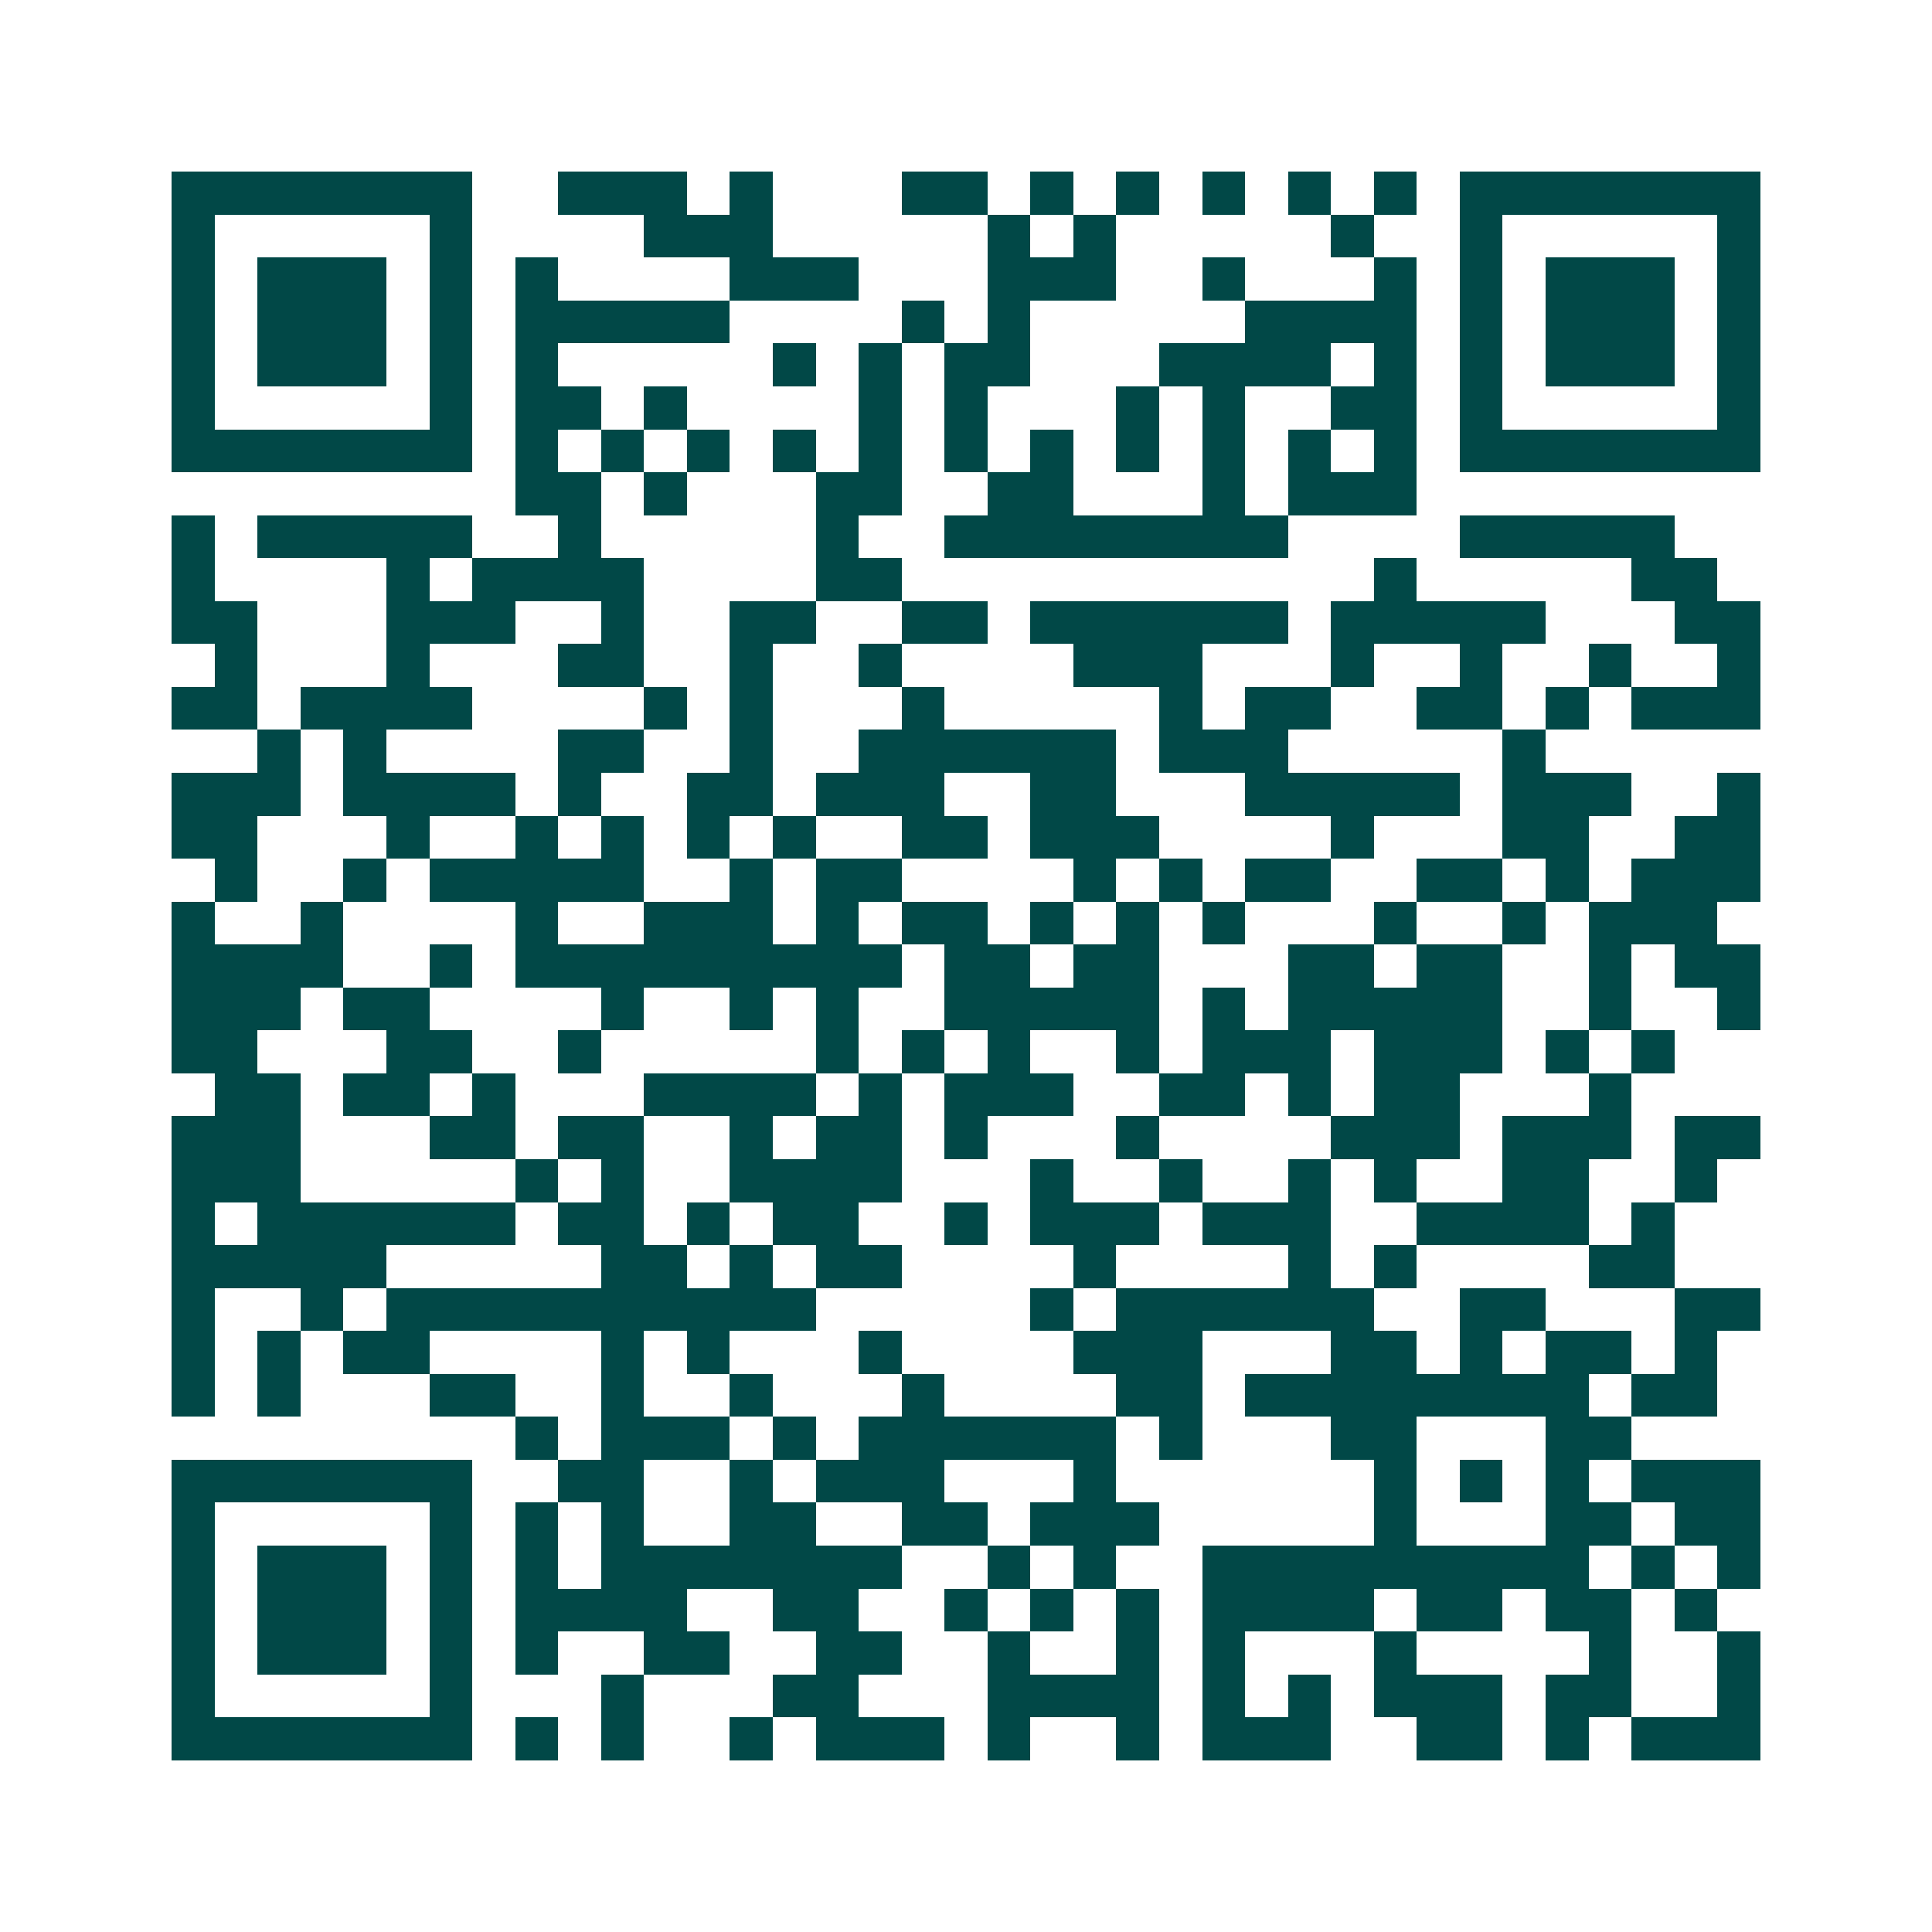 <svg xmlns="http://www.w3.org/2000/svg" width="200" height="200" viewBox="0 0 45 45" shape-rendering="crispEdges"><path fill="#ffffff" d="M0 0h45v45H0z"/><path stroke="#014847" d="M4 4.5h7m2 0h3m1 0h1m3 0h2m1 0h1m1 0h1m1 0h1m1 0h1m1 0h1m1 0h7M4 5.5h1m5 0h1m4 0h3m5 0h1m1 0h1m5 0h1m2 0h1m5 0h1M4 6.5h1m1 0h3m1 0h1m1 0h1m4 0h3m3 0h3m2 0h1m3 0h1m1 0h1m1 0h3m1 0h1M4 7.5h1m1 0h3m1 0h1m1 0h5m4 0h1m1 0h1m5 0h4m1 0h1m1 0h3m1 0h1M4 8.5h1m1 0h3m1 0h1m1 0h1m5 0h1m1 0h1m1 0h2m3 0h4m1 0h1m1 0h1m1 0h3m1 0h1M4 9.5h1m5 0h1m1 0h2m1 0h1m4 0h1m1 0h1m3 0h1m1 0h1m2 0h2m1 0h1m5 0h1M4 10.5h7m1 0h1m1 0h1m1 0h1m1 0h1m1 0h1m1 0h1m1 0h1m1 0h1m1 0h1m1 0h1m1 0h1m1 0h7M12 11.5h2m1 0h1m3 0h2m2 0h2m3 0h1m1 0h3M4 12.5h1m1 0h5m2 0h1m5 0h1m2 0h8m4 0h5M4 13.5h1m4 0h1m1 0h4m4 0h2m11 0h1m5 0h2M4 14.5h2m3 0h3m2 0h1m2 0h2m2 0h2m1 0h6m1 0h5m3 0h2M5 15.5h1m3 0h1m3 0h2m2 0h1m2 0h1m4 0h3m3 0h1m2 0h1m2 0h1m2 0h1M4 16.5h2m1 0h4m4 0h1m1 0h1m3 0h1m5 0h1m1 0h2m2 0h2m1 0h1m1 0h3M6 17.5h1m1 0h1m4 0h2m2 0h1m2 0h6m1 0h3m5 0h1M4 18.5h3m1 0h4m1 0h1m2 0h2m1 0h3m2 0h2m3 0h5m1 0h3m2 0h1M4 19.5h2m3 0h1m2 0h1m1 0h1m1 0h1m1 0h1m2 0h2m1 0h3m4 0h1m3 0h2m2 0h2M5 20.5h1m2 0h1m1 0h5m2 0h1m1 0h2m4 0h1m1 0h1m1 0h2m2 0h2m1 0h1m1 0h3M4 21.5h1m2 0h1m4 0h1m2 0h3m1 0h1m1 0h2m1 0h1m1 0h1m1 0h1m3 0h1m2 0h1m1 0h3M4 22.5h4m2 0h1m1 0h9m1 0h2m1 0h2m3 0h2m1 0h2m2 0h1m1 0h2M4 23.5h3m1 0h2m4 0h1m2 0h1m1 0h1m2 0h5m1 0h1m1 0h5m2 0h1m2 0h1M4 24.5h2m3 0h2m2 0h1m5 0h1m1 0h1m1 0h1m2 0h1m1 0h3m1 0h3m1 0h1m1 0h1M5 25.5h2m1 0h2m1 0h1m3 0h4m1 0h1m1 0h3m2 0h2m1 0h1m1 0h2m3 0h1M4 26.5h3m3 0h2m1 0h2m2 0h1m1 0h2m1 0h1m3 0h1m4 0h3m1 0h3m1 0h2M4 27.5h3m5 0h1m1 0h1m2 0h4m3 0h1m2 0h1m2 0h1m1 0h1m2 0h2m2 0h1M4 28.5h1m1 0h6m1 0h2m1 0h1m1 0h2m2 0h1m1 0h3m1 0h3m2 0h4m1 0h1M4 29.5h5m5 0h2m1 0h1m1 0h2m4 0h1m4 0h1m1 0h1m4 0h2M4 30.5h1m2 0h1m1 0h10m5 0h1m1 0h6m2 0h2m3 0h2M4 31.5h1m1 0h1m1 0h2m4 0h1m1 0h1m3 0h1m4 0h3m3 0h2m1 0h1m1 0h2m1 0h1M4 32.5h1m1 0h1m3 0h2m2 0h1m2 0h1m3 0h1m4 0h2m1 0h8m1 0h2M12 33.5h1m1 0h3m1 0h1m1 0h6m1 0h1m3 0h2m3 0h2M4 34.5h7m2 0h2m2 0h1m1 0h3m3 0h1m6 0h1m1 0h1m1 0h1m1 0h3M4 35.5h1m5 0h1m1 0h1m1 0h1m2 0h2m2 0h2m1 0h3m5 0h1m3 0h2m1 0h2M4 36.5h1m1 0h3m1 0h1m1 0h1m1 0h7m2 0h1m1 0h1m2 0h9m1 0h1m1 0h1M4 37.5h1m1 0h3m1 0h1m1 0h4m2 0h2m2 0h1m1 0h1m1 0h1m1 0h4m1 0h2m1 0h2m1 0h1M4 38.5h1m1 0h3m1 0h1m1 0h1m2 0h2m2 0h2m2 0h1m2 0h1m1 0h1m3 0h1m4 0h1m2 0h1M4 39.5h1m5 0h1m3 0h1m3 0h2m3 0h4m1 0h1m1 0h1m1 0h3m1 0h2m2 0h1M4 40.5h7m1 0h1m1 0h1m2 0h1m1 0h3m1 0h1m2 0h1m1 0h3m2 0h2m1 0h1m1 0h3"/></svg>
